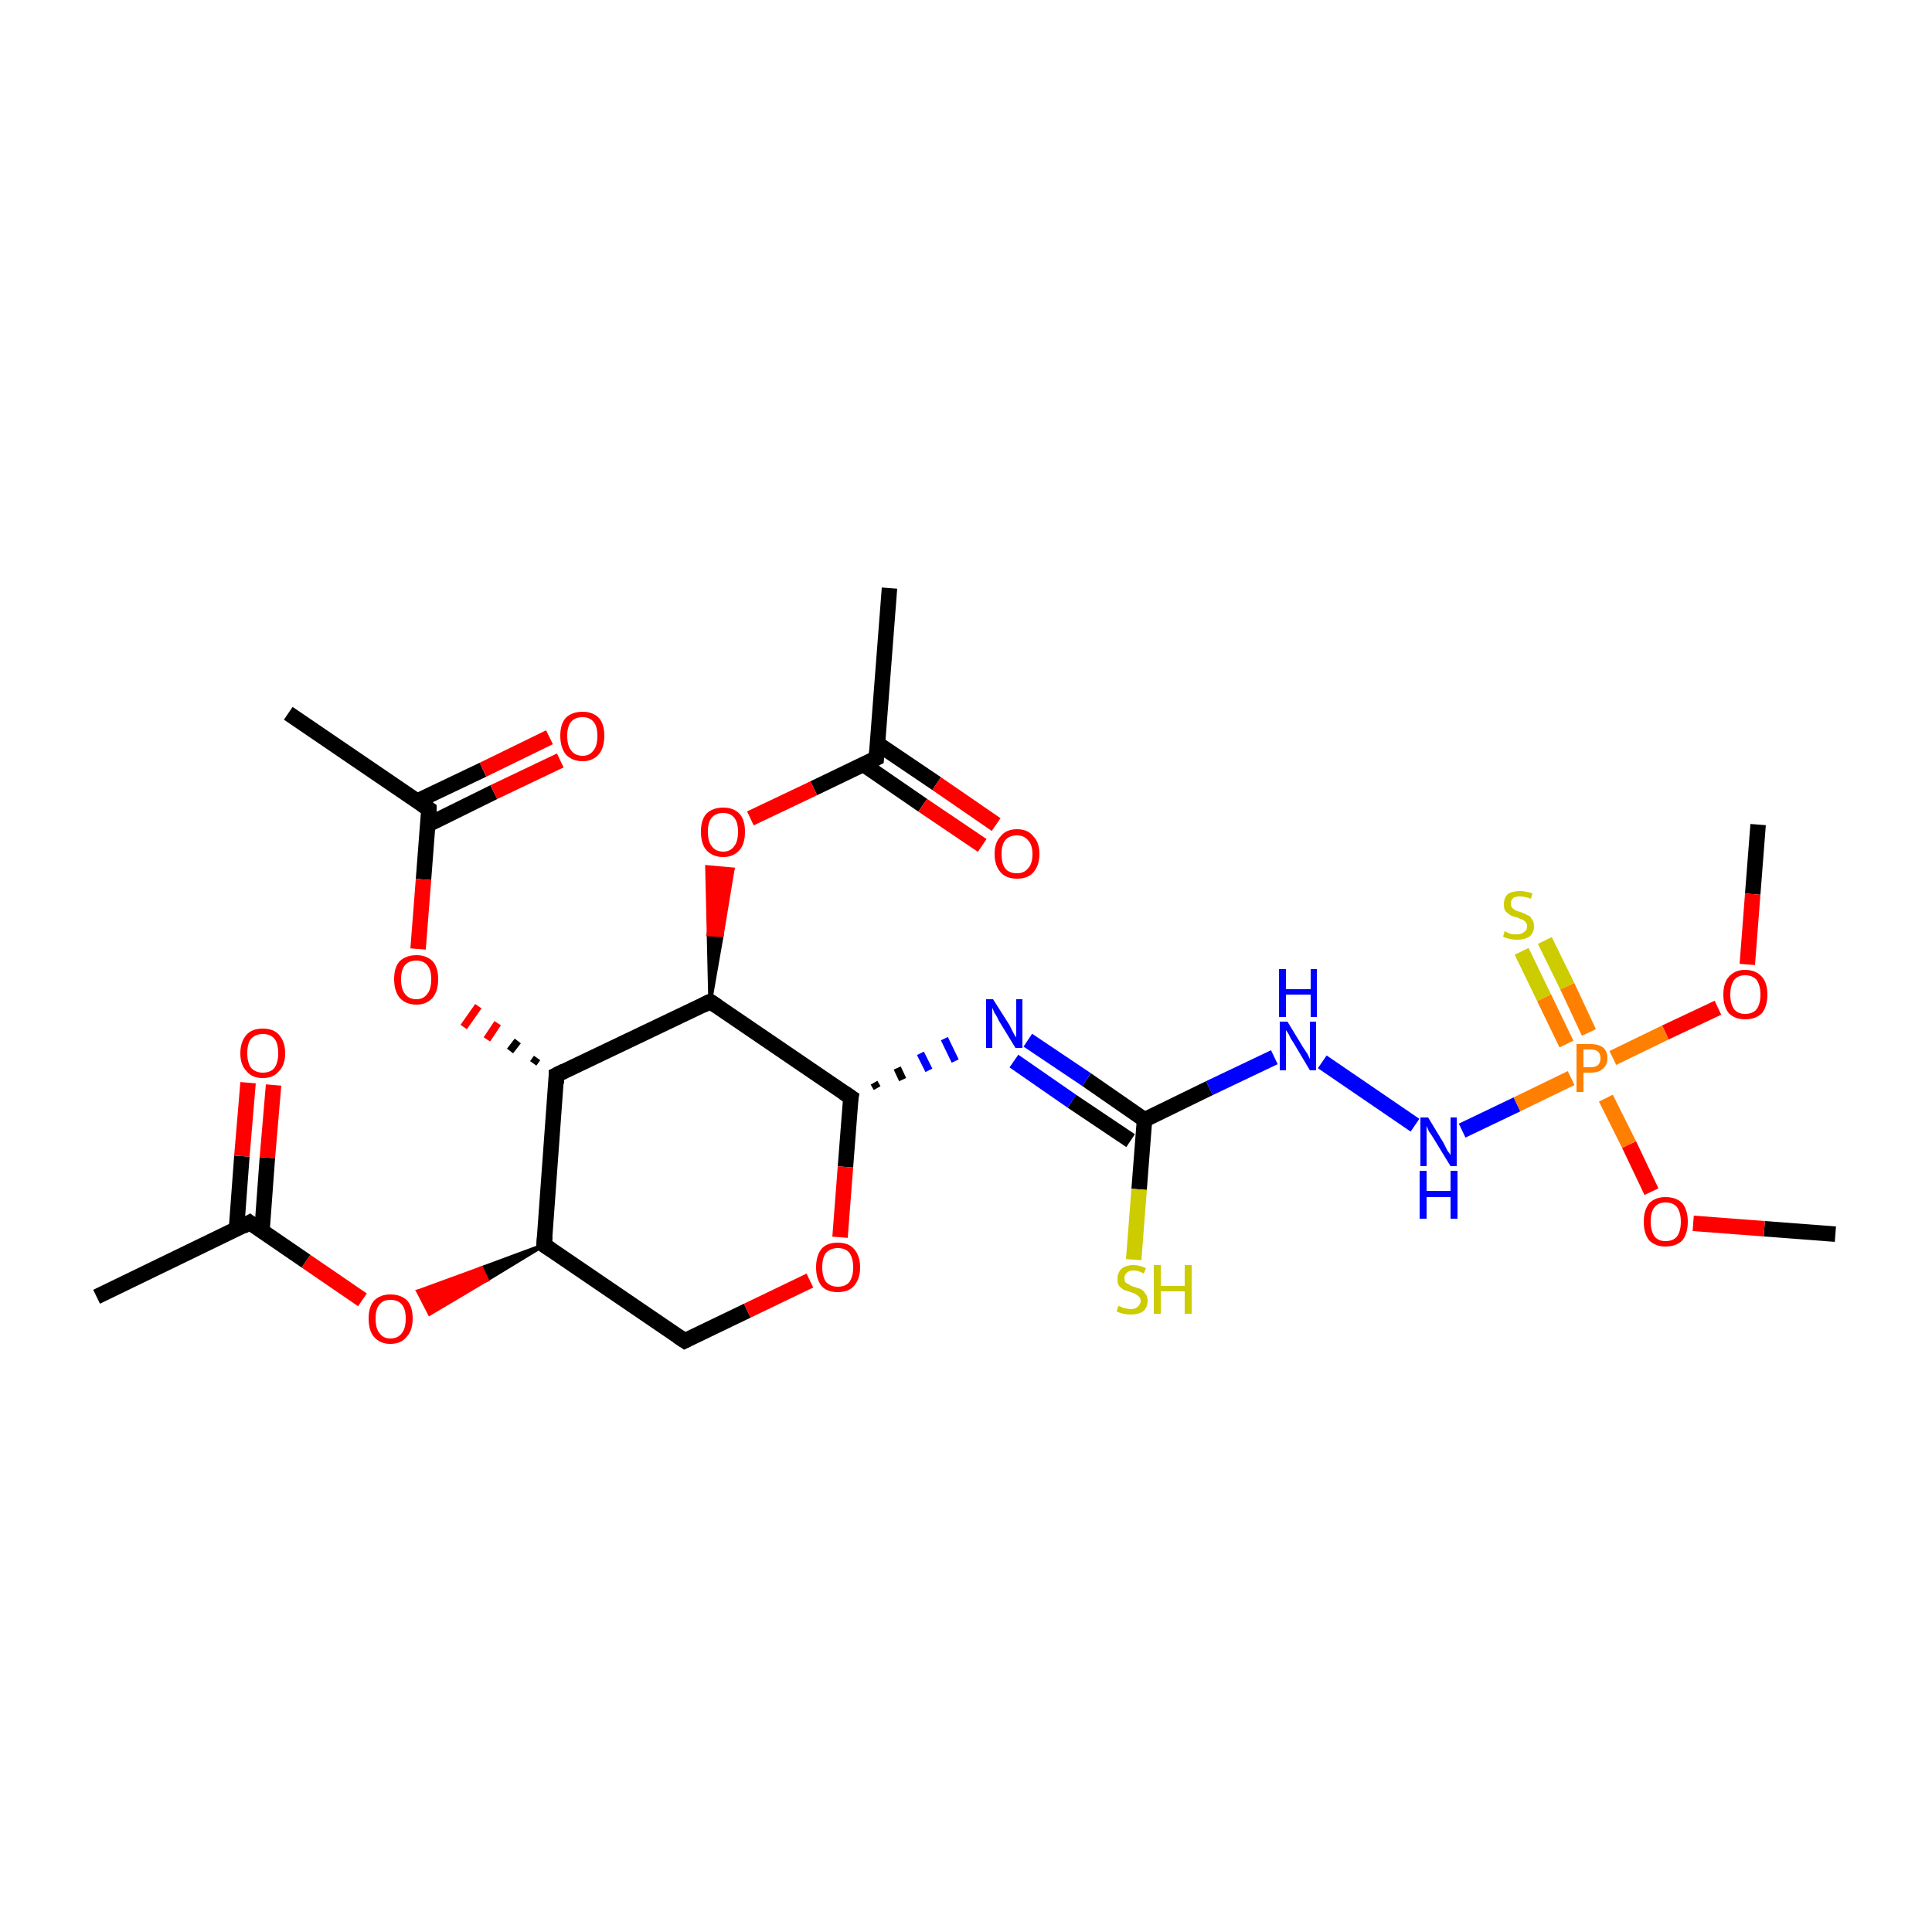 <?xml version='1.0' encoding='iso-8859-1'?>
<svg version='1.1' baseProfile='full'
              xmlns='http://www.w3.org/2000/svg'
                      xmlns:rdkit='http://www.rdkit.org/xml'
                      xmlns:xlink='http://www.w3.org/1999/xlink'
                  xml:space='preserve'
width='250px' height='250px' viewBox='0 0 250 250'>
<!-- END OF HEADER -->
<rect style='opacity:1.0;fill:#FFFFFF;stroke:none' width='250.0' height='250.0' x='0.0' y='0.0'> </rect>
<path class='bond-0 atom-0 atom-6' d='M 12.5,167.8 L 32.3,158.2' style='fill:none;fill-rule:evenodd;stroke:#000000;stroke-width:2.0px;stroke-linecap:butt;stroke-linejoin:miter;stroke-opacity:1' />
<path class='bond-1 atom-1 atom-7' d='M 37.3,92.3 L 55.5,104.7' style='fill:none;fill-rule:evenodd;stroke:#000000;stroke-width:2.0px;stroke-linecap:butt;stroke-linejoin:miter;stroke-opacity:1' />
<path class='bond-2 atom-2 atom-8' d='M 115.1,76.1 L 113.4,98.1' style='fill:none;fill-rule:evenodd;stroke:#000000;stroke-width:2.0px;stroke-linecap:butt;stroke-linejoin:miter;stroke-opacity:1' />
<path class='bond-3 atom-3 atom-20' d='M 227.5,106.7 L 226.8,115.7' style='fill:none;fill-rule:evenodd;stroke:#000000;stroke-width:2.0px;stroke-linecap:butt;stroke-linejoin:miter;stroke-opacity:1' />
<path class='bond-3 atom-3 atom-20' d='M 226.8,115.7 L 226.1,124.8' style='fill:none;fill-rule:evenodd;stroke:#FF0000;stroke-width:2.0px;stroke-linecap:butt;stroke-linejoin:miter;stroke-opacity:1' />
<path class='bond-4 atom-4 atom-21' d='M 237.5,159.7 L 228.3,159.0' style='fill:none;fill-rule:evenodd;stroke:#000000;stroke-width:2.0px;stroke-linecap:butt;stroke-linejoin:miter;stroke-opacity:1' />
<path class='bond-4 atom-4 atom-21' d='M 228.3,159.0 L 219.1,158.3' style='fill:none;fill-rule:evenodd;stroke:#FF0000;stroke-width:2.0px;stroke-linecap:butt;stroke-linejoin:miter;stroke-opacity:1' />
<path class='bond-5 atom-5 atom-9' d='M 88.6,173.5 L 70.4,161.1' style='fill:none;fill-rule:evenodd;stroke:#000000;stroke-width:2.0px;stroke-linecap:butt;stroke-linejoin:miter;stroke-opacity:1' />
<path class='bond-6 atom-5 atom-22' d='M 88.6,173.5 L 96.7,169.6' style='fill:none;fill-rule:evenodd;stroke:#000000;stroke-width:2.0px;stroke-linecap:butt;stroke-linejoin:miter;stroke-opacity:1' />
<path class='bond-6 atom-5 atom-22' d='M 96.7,169.6 L 104.8,165.7' style='fill:none;fill-rule:evenodd;stroke:#FF0000;stroke-width:2.0px;stroke-linecap:butt;stroke-linejoin:miter;stroke-opacity:1' />
<path class='bond-7 atom-6 atom-17' d='M 33.9,159.3 L 34.6,149.8' style='fill:none;fill-rule:evenodd;stroke:#000000;stroke-width:2.0px;stroke-linecap:butt;stroke-linejoin:miter;stroke-opacity:1' />
<path class='bond-7 atom-6 atom-17' d='M 34.6,149.8 L 35.4,140.4' style='fill:none;fill-rule:evenodd;stroke:#FF0000;stroke-width:2.0px;stroke-linecap:butt;stroke-linejoin:miter;stroke-opacity:1' />
<path class='bond-7 atom-6 atom-17' d='M 30.6,159.0 L 31.3,149.6' style='fill:none;fill-rule:evenodd;stroke:#000000;stroke-width:2.0px;stroke-linecap:butt;stroke-linejoin:miter;stroke-opacity:1' />
<path class='bond-7 atom-6 atom-17' d='M 31.3,149.6 L 32.1,140.1' style='fill:none;fill-rule:evenodd;stroke:#FF0000;stroke-width:2.0px;stroke-linecap:butt;stroke-linejoin:miter;stroke-opacity:1' />
<path class='bond-8 atom-6 atom-23' d='M 32.3,158.2 L 39.6,163.2' style='fill:none;fill-rule:evenodd;stroke:#000000;stroke-width:2.0px;stroke-linecap:butt;stroke-linejoin:miter;stroke-opacity:1' />
<path class='bond-8 atom-6 atom-23' d='M 39.6,163.2 L 46.9,168.2' style='fill:none;fill-rule:evenodd;stroke:#FF0000;stroke-width:2.0px;stroke-linecap:butt;stroke-linejoin:miter;stroke-opacity:1' />
<path class='bond-9 atom-7 atom-18' d='M 55.4,106.7 L 63.9,102.5' style='fill:none;fill-rule:evenodd;stroke:#000000;stroke-width:2.0px;stroke-linecap:butt;stroke-linejoin:miter;stroke-opacity:1' />
<path class='bond-9 atom-7 atom-18' d='M 63.9,102.5 L 72.5,98.4' style='fill:none;fill-rule:evenodd;stroke:#FF0000;stroke-width:2.0px;stroke-linecap:butt;stroke-linejoin:miter;stroke-opacity:1' />
<path class='bond-9 atom-7 atom-18' d='M 53.9,103.7 L 62.5,99.6' style='fill:none;fill-rule:evenodd;stroke:#000000;stroke-width:2.0px;stroke-linecap:butt;stroke-linejoin:miter;stroke-opacity:1' />
<path class='bond-9 atom-7 atom-18' d='M 62.5,99.6 L 71.1,95.4' style='fill:none;fill-rule:evenodd;stroke:#FF0000;stroke-width:2.0px;stroke-linecap:butt;stroke-linejoin:miter;stroke-opacity:1' />
<path class='bond-10 atom-7 atom-24' d='M 55.5,104.7 L 54.8,113.8' style='fill:none;fill-rule:evenodd;stroke:#000000;stroke-width:2.0px;stroke-linecap:butt;stroke-linejoin:miter;stroke-opacity:1' />
<path class='bond-10 atom-7 atom-24' d='M 54.8,113.8 L 54.1,122.8' style='fill:none;fill-rule:evenodd;stroke:#FF0000;stroke-width:2.0px;stroke-linecap:butt;stroke-linejoin:miter;stroke-opacity:1' />
<path class='bond-11 atom-8 atom-19' d='M 111.7,98.9 L 119.4,104.2' style='fill:none;fill-rule:evenodd;stroke:#000000;stroke-width:2.0px;stroke-linecap:butt;stroke-linejoin:miter;stroke-opacity:1' />
<path class='bond-11 atom-8 atom-19' d='M 119.4,104.2 L 127.1,109.4' style='fill:none;fill-rule:evenodd;stroke:#FF0000;stroke-width:2.0px;stroke-linecap:butt;stroke-linejoin:miter;stroke-opacity:1' />
<path class='bond-11 atom-8 atom-19' d='M 113.5,96.2 L 121.2,101.4' style='fill:none;fill-rule:evenodd;stroke:#000000;stroke-width:2.0px;stroke-linecap:butt;stroke-linejoin:miter;stroke-opacity:1' />
<path class='bond-11 atom-8 atom-19' d='M 121.2,101.4 L 128.9,106.7' style='fill:none;fill-rule:evenodd;stroke:#FF0000;stroke-width:2.0px;stroke-linecap:butt;stroke-linejoin:miter;stroke-opacity:1' />
<path class='bond-12 atom-8 atom-25' d='M 113.4,98.1 L 105.3,102.0' style='fill:none;fill-rule:evenodd;stroke:#000000;stroke-width:2.0px;stroke-linecap:butt;stroke-linejoin:miter;stroke-opacity:1' />
<path class='bond-12 atom-8 atom-25' d='M 105.3,102.0 L 97.1,105.9' style='fill:none;fill-rule:evenodd;stroke:#FF0000;stroke-width:2.0px;stroke-linecap:butt;stroke-linejoin:miter;stroke-opacity:1' />
<path class='bond-13 atom-9 atom-10' d='M 70.4,161.1 L 72.0,139.1' style='fill:none;fill-rule:evenodd;stroke:#000000;stroke-width:2.0px;stroke-linecap:butt;stroke-linejoin:miter;stroke-opacity:1' />
<path class='bond-14 atom-9 atom-23' d='M 70.4,161.1 L 63.0,165.6 L 62.3,164.1 Z' style='fill:#000000;fill-rule:evenodd;fill-opacity:1;stroke:#000000;stroke-width:0.5px;stroke-linecap:butt;stroke-linejoin:miter;stroke-opacity:1;' />
<path class='bond-14 atom-9 atom-23' d='M 63.0,165.6 L 54.1,167.1 L 55.6,170.0 Z' style='fill:#FF0000;fill-rule:evenodd;fill-opacity:1;stroke:#FF0000;stroke-width:0.5px;stroke-linecap:butt;stroke-linejoin:miter;stroke-opacity:1;' />
<path class='bond-14 atom-9 atom-23' d='M 63.0,165.6 L 62.3,164.1 L 54.1,167.1 Z' style='fill:#FF0000;fill-rule:evenodd;fill-opacity:1;stroke:#FF0000;stroke-width:0.5px;stroke-linecap:butt;stroke-linejoin:miter;stroke-opacity:1;' />
<path class='bond-15 atom-10 atom-11' d='M 72.0,139.1 L 91.9,129.6' style='fill:none;fill-rule:evenodd;stroke:#000000;stroke-width:2.0px;stroke-linecap:butt;stroke-linejoin:miter;stroke-opacity:1' />
<path class='bond-16 atom-10 atom-24' d='M 69.5,136.9 L 69.0,137.6' style='fill:none;fill-rule:evenodd;stroke:#000000;stroke-width:1.0px;stroke-linecap:butt;stroke-linejoin:miter;stroke-opacity:1' />
<path class='bond-16 atom-10 atom-24' d='M 67.0,134.7 L 66.0,136.0' style='fill:none;fill-rule:evenodd;stroke:#000000;stroke-width:1.0px;stroke-linecap:butt;stroke-linejoin:miter;stroke-opacity:1' />
<path class='bond-16 atom-10 atom-24' d='M 64.4,132.4 L 63.0,134.5' style='fill:none;fill-rule:evenodd;stroke:#FF0000;stroke-width:1.0px;stroke-linecap:butt;stroke-linejoin:miter;stroke-opacity:1' />
<path class='bond-16 atom-10 atom-24' d='M 61.9,130.2 L 60.0,132.9' style='fill:none;fill-rule:evenodd;stroke:#FF0000;stroke-width:1.0px;stroke-linecap:butt;stroke-linejoin:miter;stroke-opacity:1' />
<path class='bond-17 atom-11 atom-12' d='M 91.9,129.6 L 110.1,142.0' style='fill:none;fill-rule:evenodd;stroke:#000000;stroke-width:2.0px;stroke-linecap:butt;stroke-linejoin:miter;stroke-opacity:1' />
<path class='bond-18 atom-11 atom-25' d='M 91.9,129.6 L 91.7,120.9 L 93.4,121.0 Z' style='fill:#000000;fill-rule:evenodd;fill-opacity:1;stroke:#000000;stroke-width:0.5px;stroke-linecap:butt;stroke-linejoin:miter;stroke-opacity:1;' />
<path class='bond-18 atom-11 atom-25' d='M 91.7,120.9 L 94.8,112.5 L 91.5,112.2 Z' style='fill:#FF0000;fill-rule:evenodd;fill-opacity:1;stroke:#FF0000;stroke-width:0.5px;stroke-linecap:butt;stroke-linejoin:miter;stroke-opacity:1;' />
<path class='bond-18 atom-11 atom-25' d='M 91.7,120.9 L 93.4,121.0 L 94.8,112.5 Z' style='fill:#FF0000;fill-rule:evenodd;fill-opacity:1;stroke:#FF0000;stroke-width:0.5px;stroke-linecap:butt;stroke-linejoin:miter;stroke-opacity:1;' />
<path class='bond-19 atom-12 atom-14' d='M 113.5,140.8 L 113.1,140.1' style='fill:none;fill-rule:evenodd;stroke:#000000;stroke-width:1.0px;stroke-linecap:butt;stroke-linejoin:miter;stroke-opacity:1' />
<path class='bond-19 atom-12 atom-14' d='M 116.8,139.7 L 116.1,138.2' style='fill:none;fill-rule:evenodd;stroke:#000000;stroke-width:1.0px;stroke-linecap:butt;stroke-linejoin:miter;stroke-opacity:1' />
<path class='bond-19 atom-12 atom-14' d='M 120.2,138.5 L 119.1,136.3' style='fill:none;fill-rule:evenodd;stroke:#0000FF;stroke-width:1.0px;stroke-linecap:butt;stroke-linejoin:miter;stroke-opacity:1' />
<path class='bond-19 atom-12 atom-14' d='M 123.6,137.3 L 122.2,134.4' style='fill:none;fill-rule:evenodd;stroke:#0000FF;stroke-width:1.0px;stroke-linecap:butt;stroke-linejoin:miter;stroke-opacity:1' />
<path class='bond-20 atom-12 atom-22' d='M 110.1,142.0 L 109.4,151.0' style='fill:none;fill-rule:evenodd;stroke:#000000;stroke-width:2.0px;stroke-linecap:butt;stroke-linejoin:miter;stroke-opacity:1' />
<path class='bond-20 atom-12 atom-22' d='M 109.4,151.0 L 108.7,160.1' style='fill:none;fill-rule:evenodd;stroke:#FF0000;stroke-width:2.0px;stroke-linecap:butt;stroke-linejoin:miter;stroke-opacity:1' />
<path class='bond-21 atom-13 atom-14' d='M 148.1,144.9 L 140.6,139.7' style='fill:none;fill-rule:evenodd;stroke:#000000;stroke-width:2.0px;stroke-linecap:butt;stroke-linejoin:miter;stroke-opacity:1' />
<path class='bond-21 atom-13 atom-14' d='M 140.6,139.7 L 133.0,134.6' style='fill:none;fill-rule:evenodd;stroke:#0000FF;stroke-width:2.0px;stroke-linecap:butt;stroke-linejoin:miter;stroke-opacity:1' />
<path class='bond-21 atom-13 atom-14' d='M 146.3,147.6 L 138.7,142.5' style='fill:none;fill-rule:evenodd;stroke:#000000;stroke-width:2.0px;stroke-linecap:butt;stroke-linejoin:miter;stroke-opacity:1' />
<path class='bond-21 atom-13 atom-14' d='M 138.7,142.5 L 131.2,137.3' style='fill:none;fill-rule:evenodd;stroke:#0000FF;stroke-width:2.0px;stroke-linecap:butt;stroke-linejoin:miter;stroke-opacity:1' />
<path class='bond-22 atom-13 atom-15' d='M 148.1,144.9 L 156.5,140.8' style='fill:none;fill-rule:evenodd;stroke:#000000;stroke-width:2.0px;stroke-linecap:butt;stroke-linejoin:miter;stroke-opacity:1' />
<path class='bond-22 atom-13 atom-15' d='M 156.5,140.8 L 164.9,136.8' style='fill:none;fill-rule:evenodd;stroke:#0000FF;stroke-width:2.0px;stroke-linecap:butt;stroke-linejoin:miter;stroke-opacity:1' />
<path class='bond-23 atom-13 atom-27' d='M 148.1,144.9 L 147.4,153.9' style='fill:none;fill-rule:evenodd;stroke:#000000;stroke-width:2.0px;stroke-linecap:butt;stroke-linejoin:miter;stroke-opacity:1' />
<path class='bond-23 atom-13 atom-27' d='M 147.4,153.9 L 146.7,163.0' style='fill:none;fill-rule:evenodd;stroke:#CCCC00;stroke-width:2.0px;stroke-linecap:butt;stroke-linejoin:miter;stroke-opacity:1' />
<path class='bond-24 atom-15 atom-16' d='M 171.1,137.4 L 183.1,145.6' style='fill:none;fill-rule:evenodd;stroke:#0000FF;stroke-width:2.0px;stroke-linecap:butt;stroke-linejoin:miter;stroke-opacity:1' />
<path class='bond-25 atom-16 atom-26' d='M 189.2,146.3 L 196.3,142.9' style='fill:none;fill-rule:evenodd;stroke:#0000FF;stroke-width:2.0px;stroke-linecap:butt;stroke-linejoin:miter;stroke-opacity:1' />
<path class='bond-25 atom-16 atom-26' d='M 196.3,142.9 L 203.3,139.5' style='fill:none;fill-rule:evenodd;stroke:#FF7F00;stroke-width:2.0px;stroke-linecap:butt;stroke-linejoin:miter;stroke-opacity:1' />
<path class='bond-26 atom-20 atom-26' d='M 222.3,130.4 L 215.5,133.6' style='fill:none;fill-rule:evenodd;stroke:#FF0000;stroke-width:2.0px;stroke-linecap:butt;stroke-linejoin:miter;stroke-opacity:1' />
<path class='bond-26 atom-20 atom-26' d='M 215.5,133.6 L 208.7,136.9' style='fill:none;fill-rule:evenodd;stroke:#FF7F00;stroke-width:2.0px;stroke-linecap:butt;stroke-linejoin:miter;stroke-opacity:1' />
<path class='bond-27 atom-21 atom-26' d='M 213.7,154.2 L 210.8,148.1' style='fill:none;fill-rule:evenodd;stroke:#FF0000;stroke-width:2.0px;stroke-linecap:butt;stroke-linejoin:miter;stroke-opacity:1' />
<path class='bond-27 atom-21 atom-26' d='M 210.8,148.1 L 207.8,142.1' style='fill:none;fill-rule:evenodd;stroke:#FF7F00;stroke-width:2.0px;stroke-linecap:butt;stroke-linejoin:miter;stroke-opacity:1' />
<path class='bond-28 atom-26 atom-28' d='M 205.6,133.6 L 202.8,127.6' style='fill:none;fill-rule:evenodd;stroke:#FF7F00;stroke-width:2.0px;stroke-linecap:butt;stroke-linejoin:miter;stroke-opacity:1' />
<path class='bond-28 atom-26 atom-28' d='M 202.8,127.6 L 199.9,121.7' style='fill:none;fill-rule:evenodd;stroke:#CCCC00;stroke-width:2.0px;stroke-linecap:butt;stroke-linejoin:miter;stroke-opacity:1' />
<path class='bond-28 atom-26 atom-28' d='M 202.7,135.1 L 199.8,129.1' style='fill:none;fill-rule:evenodd;stroke:#FF7F00;stroke-width:2.0px;stroke-linecap:butt;stroke-linejoin:miter;stroke-opacity:1' />
<path class='bond-28 atom-26 atom-28' d='M 199.8,129.1 L 196.9,123.1' style='fill:none;fill-rule:evenodd;stroke:#CCCC00;stroke-width:2.0px;stroke-linecap:butt;stroke-linejoin:miter;stroke-opacity:1' />
<path d='M 87.7,172.9 L 88.6,173.5 L 89.0,173.3' style='fill:none;stroke:#000000;stroke-width:2.0px;stroke-linecap:butt;stroke-linejoin:miter;stroke-opacity:1;' />
<path d='M 31.4,158.7 L 32.3,158.2 L 32.7,158.5' style='fill:none;stroke:#000000;stroke-width:2.0px;stroke-linecap:butt;stroke-linejoin:miter;stroke-opacity:1;' />
<path d='M 54.6,104.1 L 55.5,104.7 L 55.5,105.2' style='fill:none;stroke:#000000;stroke-width:2.0px;stroke-linecap:butt;stroke-linejoin:miter;stroke-opacity:1;' />
<path d='M 113.5,97.0 L 113.4,98.1 L 113.0,98.3' style='fill:none;stroke:#000000;stroke-width:2.0px;stroke-linecap:butt;stroke-linejoin:miter;stroke-opacity:1;' />
<path d='M 71.3,161.7 L 70.4,161.1 L 70.5,160.0' style='fill:none;stroke:#000000;stroke-width:2.0px;stroke-linecap:butt;stroke-linejoin:miter;stroke-opacity:1;' />
<path d='M 72.0,140.2 L 72.0,139.1 L 73.0,138.6' style='fill:none;stroke:#000000;stroke-width:2.0px;stroke-linecap:butt;stroke-linejoin:miter;stroke-opacity:1;' />
<path d='M 90.9,130.1 L 91.9,129.6 L 92.8,130.2' style='fill:none;stroke:#000000;stroke-width:2.0px;stroke-linecap:butt;stroke-linejoin:miter;stroke-opacity:1;' />
<path d='M 109.2,141.4 L 110.1,142.0 L 110.0,142.5' style='fill:none;stroke:#000000;stroke-width:2.0px;stroke-linecap:butt;stroke-linejoin:miter;stroke-opacity:1;' />
<path class='atom-14' d='M 128.5 129.3
L 130.6 132.6
Q 130.8 133.0, 131.1 133.6
Q 131.4 134.2, 131.5 134.2
L 131.5 129.3
L 132.3 129.3
L 132.3 135.6
L 131.4 135.6
L 129.2 132.0
Q 129.0 131.5, 128.7 131.1
Q 128.5 130.6, 128.4 130.4
L 128.4 135.6
L 127.6 135.6
L 127.6 129.3
L 128.5 129.3
' fill='#0000FF'/>
<path class='atom-15' d='M 166.6 132.2
L 168.6 135.5
Q 168.8 135.8, 169.2 136.4
Q 169.5 137.0, 169.5 137.1
L 169.5 132.2
L 170.3 132.2
L 170.3 138.5
L 169.5 138.5
L 167.3 134.8
Q 167.0 134.4, 166.8 133.9
Q 166.5 133.4, 166.4 133.3
L 166.4 138.5
L 165.6 138.5
L 165.6 132.2
L 166.6 132.2
' fill='#0000FF'/>
<path class='atom-15' d='M 165.5 125.4
L 166.4 125.4
L 166.4 128.0
L 169.6 128.0
L 169.6 125.4
L 170.4 125.4
L 170.4 131.6
L 169.6 131.6
L 169.6 128.7
L 166.4 128.7
L 166.4 131.6
L 165.5 131.6
L 165.5 125.4
' fill='#0000FF'/>
<path class='atom-16' d='M 184.8 144.6
L 186.8 147.9
Q 187.0 148.3, 187.3 148.9
Q 187.7 149.4, 187.7 149.5
L 187.7 144.6
L 188.5 144.6
L 188.5 150.9
L 187.7 150.9
L 185.5 147.3
Q 185.2 146.8, 184.9 146.4
Q 184.7 145.9, 184.6 145.7
L 184.6 150.9
L 183.8 150.9
L 183.8 144.6
L 184.8 144.6
' fill='#0000FF'/>
<path class='atom-16' d='M 183.7 151.5
L 184.6 151.5
L 184.6 154.1
L 187.7 154.1
L 187.7 151.5
L 188.6 151.5
L 188.6 157.7
L 187.7 157.7
L 187.7 154.9
L 184.6 154.9
L 184.6 157.7
L 183.7 157.7
L 183.7 151.5
' fill='#0000FF'/>
<path class='atom-17' d='M 31.1 136.3
Q 31.1 134.8, 31.9 133.9
Q 32.6 133.1, 34.0 133.1
Q 35.4 133.1, 36.1 133.9
Q 36.9 134.8, 36.9 136.3
Q 36.9 137.8, 36.1 138.6
Q 35.4 139.5, 34.0 139.5
Q 32.6 139.5, 31.9 138.6
Q 31.1 137.8, 31.1 136.3
M 34.0 138.8
Q 35.0 138.8, 35.5 138.2
Q 36.0 137.5, 36.0 136.3
Q 36.0 135.0, 35.5 134.4
Q 35.0 133.8, 34.0 133.8
Q 33.1 133.8, 32.5 134.4
Q 32.0 135.0, 32.0 136.3
Q 32.0 137.5, 32.5 138.2
Q 33.1 138.8, 34.0 138.8
' fill='#FF0000'/>
<path class='atom-18' d='M 72.5 95.2
Q 72.5 93.7, 73.2 92.9
Q 74.0 92.1, 75.4 92.1
Q 76.7 92.1, 77.5 92.9
Q 78.2 93.7, 78.2 95.2
Q 78.2 96.7, 77.5 97.6
Q 76.7 98.5, 75.4 98.5
Q 74.0 98.5, 73.2 97.6
Q 72.5 96.7, 72.5 95.2
M 75.4 97.8
Q 76.3 97.8, 76.8 97.1
Q 77.3 96.5, 77.3 95.2
Q 77.3 94.0, 76.8 93.4
Q 76.3 92.8, 75.4 92.8
Q 74.4 92.8, 73.9 93.4
Q 73.4 94.0, 73.4 95.2
Q 73.4 96.5, 73.9 97.1
Q 74.4 97.8, 75.4 97.8
' fill='#FF0000'/>
<path class='atom-19' d='M 128.7 110.5
Q 128.7 109.0, 129.5 108.2
Q 130.2 107.3, 131.6 107.3
Q 133.0 107.3, 133.7 108.2
Q 134.5 109.0, 134.5 110.5
Q 134.5 112.0, 133.7 112.9
Q 133.0 113.7, 131.6 113.7
Q 130.2 113.7, 129.5 112.9
Q 128.7 112.0, 128.7 110.5
M 131.6 113.0
Q 132.5 113.0, 133.0 112.4
Q 133.6 111.8, 133.6 110.5
Q 133.6 109.3, 133.0 108.7
Q 132.5 108.1, 131.6 108.1
Q 130.6 108.1, 130.1 108.7
Q 129.6 109.3, 129.6 110.5
Q 129.6 111.8, 130.1 112.4
Q 130.6 113.0, 131.6 113.0
' fill='#FF0000'/>
<path class='atom-20' d='M 223.0 128.7
Q 223.0 127.2, 223.7 126.4
Q 224.5 125.5, 225.8 125.5
Q 227.2 125.5, 228.0 126.4
Q 228.7 127.2, 228.7 128.7
Q 228.7 130.2, 228.0 131.1
Q 227.2 131.9, 225.8 131.9
Q 224.5 131.9, 223.7 131.1
Q 223.0 130.2, 223.0 128.7
M 225.8 131.2
Q 226.8 131.2, 227.3 130.6
Q 227.8 129.9, 227.8 128.7
Q 227.8 127.5, 227.3 126.8
Q 226.8 126.2, 225.8 126.2
Q 224.9 126.2, 224.4 126.8
Q 223.9 127.5, 223.9 128.7
Q 223.9 129.9, 224.4 130.6
Q 224.9 131.2, 225.8 131.2
' fill='#FF0000'/>
<path class='atom-21' d='M 212.7 158.1
Q 212.7 156.6, 213.4 155.7
Q 214.2 154.9, 215.5 154.9
Q 216.9 154.9, 217.7 155.7
Q 218.4 156.6, 218.4 158.1
Q 218.4 159.6, 217.7 160.5
Q 216.9 161.3, 215.5 161.3
Q 214.2 161.3, 213.4 160.5
Q 212.7 159.6, 212.7 158.1
M 215.5 160.6
Q 216.5 160.6, 217.0 160.0
Q 217.5 159.3, 217.5 158.1
Q 217.5 156.9, 217.0 156.2
Q 216.5 155.6, 215.5 155.6
Q 214.6 155.6, 214.1 156.2
Q 213.6 156.8, 213.6 158.1
Q 213.6 159.3, 214.1 160.0
Q 214.6 160.6, 215.5 160.6
' fill='#FF0000'/>
<path class='atom-22' d='M 105.6 164.0
Q 105.6 162.5, 106.3 161.6
Q 107.0 160.8, 108.4 160.8
Q 109.8 160.8, 110.5 161.6
Q 111.3 162.5, 111.3 164.0
Q 111.3 165.5, 110.5 166.4
Q 109.8 167.2, 108.4 167.2
Q 107.0 167.2, 106.3 166.4
Q 105.6 165.5, 105.6 164.0
M 108.4 166.5
Q 109.4 166.5, 109.9 165.9
Q 110.4 165.2, 110.4 164.0
Q 110.4 162.8, 109.9 162.1
Q 109.4 161.5, 108.4 161.5
Q 107.5 161.5, 106.9 162.1
Q 106.4 162.7, 106.4 164.0
Q 106.4 165.2, 106.9 165.9
Q 107.5 166.5, 108.4 166.5
' fill='#FF0000'/>
<path class='atom-23' d='M 47.7 170.6
Q 47.7 169.1, 48.4 168.3
Q 49.2 167.5, 50.5 167.5
Q 51.9 167.5, 52.7 168.3
Q 53.4 169.1, 53.4 170.6
Q 53.4 172.2, 52.6 173.0
Q 51.9 173.9, 50.5 173.9
Q 49.2 173.9, 48.4 173.0
Q 47.7 172.2, 47.7 170.6
M 50.5 173.2
Q 51.5 173.2, 52.0 172.5
Q 52.5 171.9, 52.5 170.6
Q 52.5 169.4, 52.0 168.8
Q 51.5 168.2, 50.5 168.2
Q 49.6 168.2, 49.1 168.8
Q 48.6 169.4, 48.6 170.6
Q 48.6 171.9, 49.1 172.5
Q 49.6 173.2, 50.5 173.2
' fill='#FF0000'/>
<path class='atom-24' d='M 51.0 126.7
Q 51.0 125.2, 51.7 124.4
Q 52.5 123.6, 53.9 123.6
Q 55.2 123.6, 56.0 124.4
Q 56.7 125.2, 56.7 126.7
Q 56.7 128.2, 56.0 129.1
Q 55.2 130.0, 53.9 130.0
Q 52.5 130.0, 51.7 129.1
Q 51.0 128.2, 51.0 126.7
M 53.9 129.3
Q 54.8 129.3, 55.3 128.6
Q 55.8 128.0, 55.8 126.7
Q 55.8 125.5, 55.3 124.9
Q 54.8 124.3, 53.9 124.3
Q 52.9 124.3, 52.4 124.9
Q 51.9 125.5, 51.9 126.7
Q 51.9 128.0, 52.4 128.6
Q 52.9 129.3, 53.9 129.3
' fill='#FF0000'/>
<path class='atom-25' d='M 90.7 107.6
Q 90.7 106.1, 91.4 105.3
Q 92.2 104.5, 93.6 104.5
Q 94.9 104.5, 95.7 105.3
Q 96.4 106.1, 96.4 107.6
Q 96.4 109.2, 95.7 110.0
Q 94.9 110.9, 93.6 110.9
Q 92.2 110.9, 91.4 110.0
Q 90.7 109.2, 90.7 107.6
M 93.6 110.2
Q 94.5 110.2, 95.0 109.5
Q 95.5 108.9, 95.5 107.6
Q 95.5 106.4, 95.0 105.8
Q 94.5 105.2, 93.6 105.2
Q 92.6 105.2, 92.1 105.8
Q 91.6 106.4, 91.6 107.6
Q 91.6 108.9, 92.1 109.5
Q 92.6 110.2, 93.6 110.2
' fill='#FF0000'/>
<path class='atom-26' d='M 205.8 135.1
Q 206.9 135.1, 207.5 135.6
Q 208.0 136.1, 208.0 136.9
Q 208.0 137.8, 207.4 138.3
Q 206.9 138.8, 205.8 138.8
L 204.9 138.8
L 204.9 141.3
L 204.0 141.3
L 204.0 135.1
L 205.8 135.1
M 205.8 138.1
Q 206.5 138.1, 206.8 137.8
Q 207.1 137.5, 207.1 136.9
Q 207.1 136.4, 206.8 136.1
Q 206.5 135.8, 205.8 135.8
L 204.9 135.8
L 204.9 138.1
L 205.8 138.1
' fill='#FF7F00'/>
<path class='atom-27' d='M 144.7 169.0
Q 144.8 169.0, 145.1 169.1
Q 145.3 169.3, 145.7 169.3
Q 146.0 169.4, 146.3 169.4
Q 146.9 169.4, 147.2 169.1
Q 147.6 168.8, 147.6 168.3
Q 147.6 168.0, 147.4 167.8
Q 147.2 167.6, 147.0 167.5
Q 146.7 167.3, 146.3 167.2
Q 145.7 167.0, 145.4 166.9
Q 145.1 166.7, 144.8 166.4
Q 144.6 166.1, 144.6 165.5
Q 144.6 164.7, 145.1 164.2
Q 145.7 163.7, 146.7 163.7
Q 147.4 163.7, 148.3 164.1
L 148.0 164.8
Q 147.3 164.4, 146.7 164.4
Q 146.1 164.4, 145.8 164.7
Q 145.5 165.0, 145.5 165.4
Q 145.5 165.7, 145.6 165.9
Q 145.8 166.1, 146.1 166.2
Q 146.3 166.4, 146.7 166.5
Q 147.3 166.7, 147.6 166.8
Q 148.0 167.0, 148.2 167.4
Q 148.5 167.7, 148.5 168.3
Q 148.5 169.2, 147.9 169.7
Q 147.3 170.1, 146.3 170.1
Q 145.8 170.1, 145.4 170.0
Q 144.9 169.9, 144.5 169.7
L 144.7 169.0
' fill='#CCCC00'/>
<path class='atom-27' d='M 149.3 163.7
L 150.2 163.7
L 150.2 166.4
L 153.3 166.4
L 153.3 163.7
L 154.2 163.7
L 154.2 170.0
L 153.3 170.0
L 153.3 167.1
L 150.2 167.1
L 150.2 170.0
L 149.3 170.0
L 149.3 163.7
' fill='#CCCC00'/>
<path class='atom-28' d='M 194.7 120.5
Q 194.8 120.5, 195.1 120.7
Q 195.3 120.8, 195.7 120.9
Q 196.0 120.9, 196.3 120.9
Q 196.9 120.9, 197.2 120.6
Q 197.6 120.4, 197.6 119.9
Q 197.6 119.5, 197.4 119.3
Q 197.2 119.1, 197.0 119.0
Q 196.7 118.9, 196.3 118.7
Q 195.7 118.6, 195.4 118.4
Q 195.1 118.2, 194.8 117.9
Q 194.6 117.6, 194.6 117.0
Q 194.6 116.2, 195.1 115.7
Q 195.7 115.3, 196.7 115.3
Q 197.4 115.3, 198.3 115.6
L 198.1 116.3
Q 197.3 116.0, 196.7 116.0
Q 196.1 116.0, 195.8 116.2
Q 195.5 116.5, 195.5 116.9
Q 195.5 117.2, 195.6 117.4
Q 195.8 117.6, 196.1 117.8
Q 196.3 117.9, 196.7 118.0
Q 197.3 118.2, 197.6 118.4
Q 198.0 118.5, 198.2 118.9
Q 198.5 119.2, 198.5 119.9
Q 198.5 120.7, 197.9 121.2
Q 197.3 121.6, 196.3 121.6
Q 195.8 121.6, 195.4 121.5
Q 194.9 121.4, 194.5 121.2
L 194.7 120.5
' fill='#CCCC00'/>
</svg>

